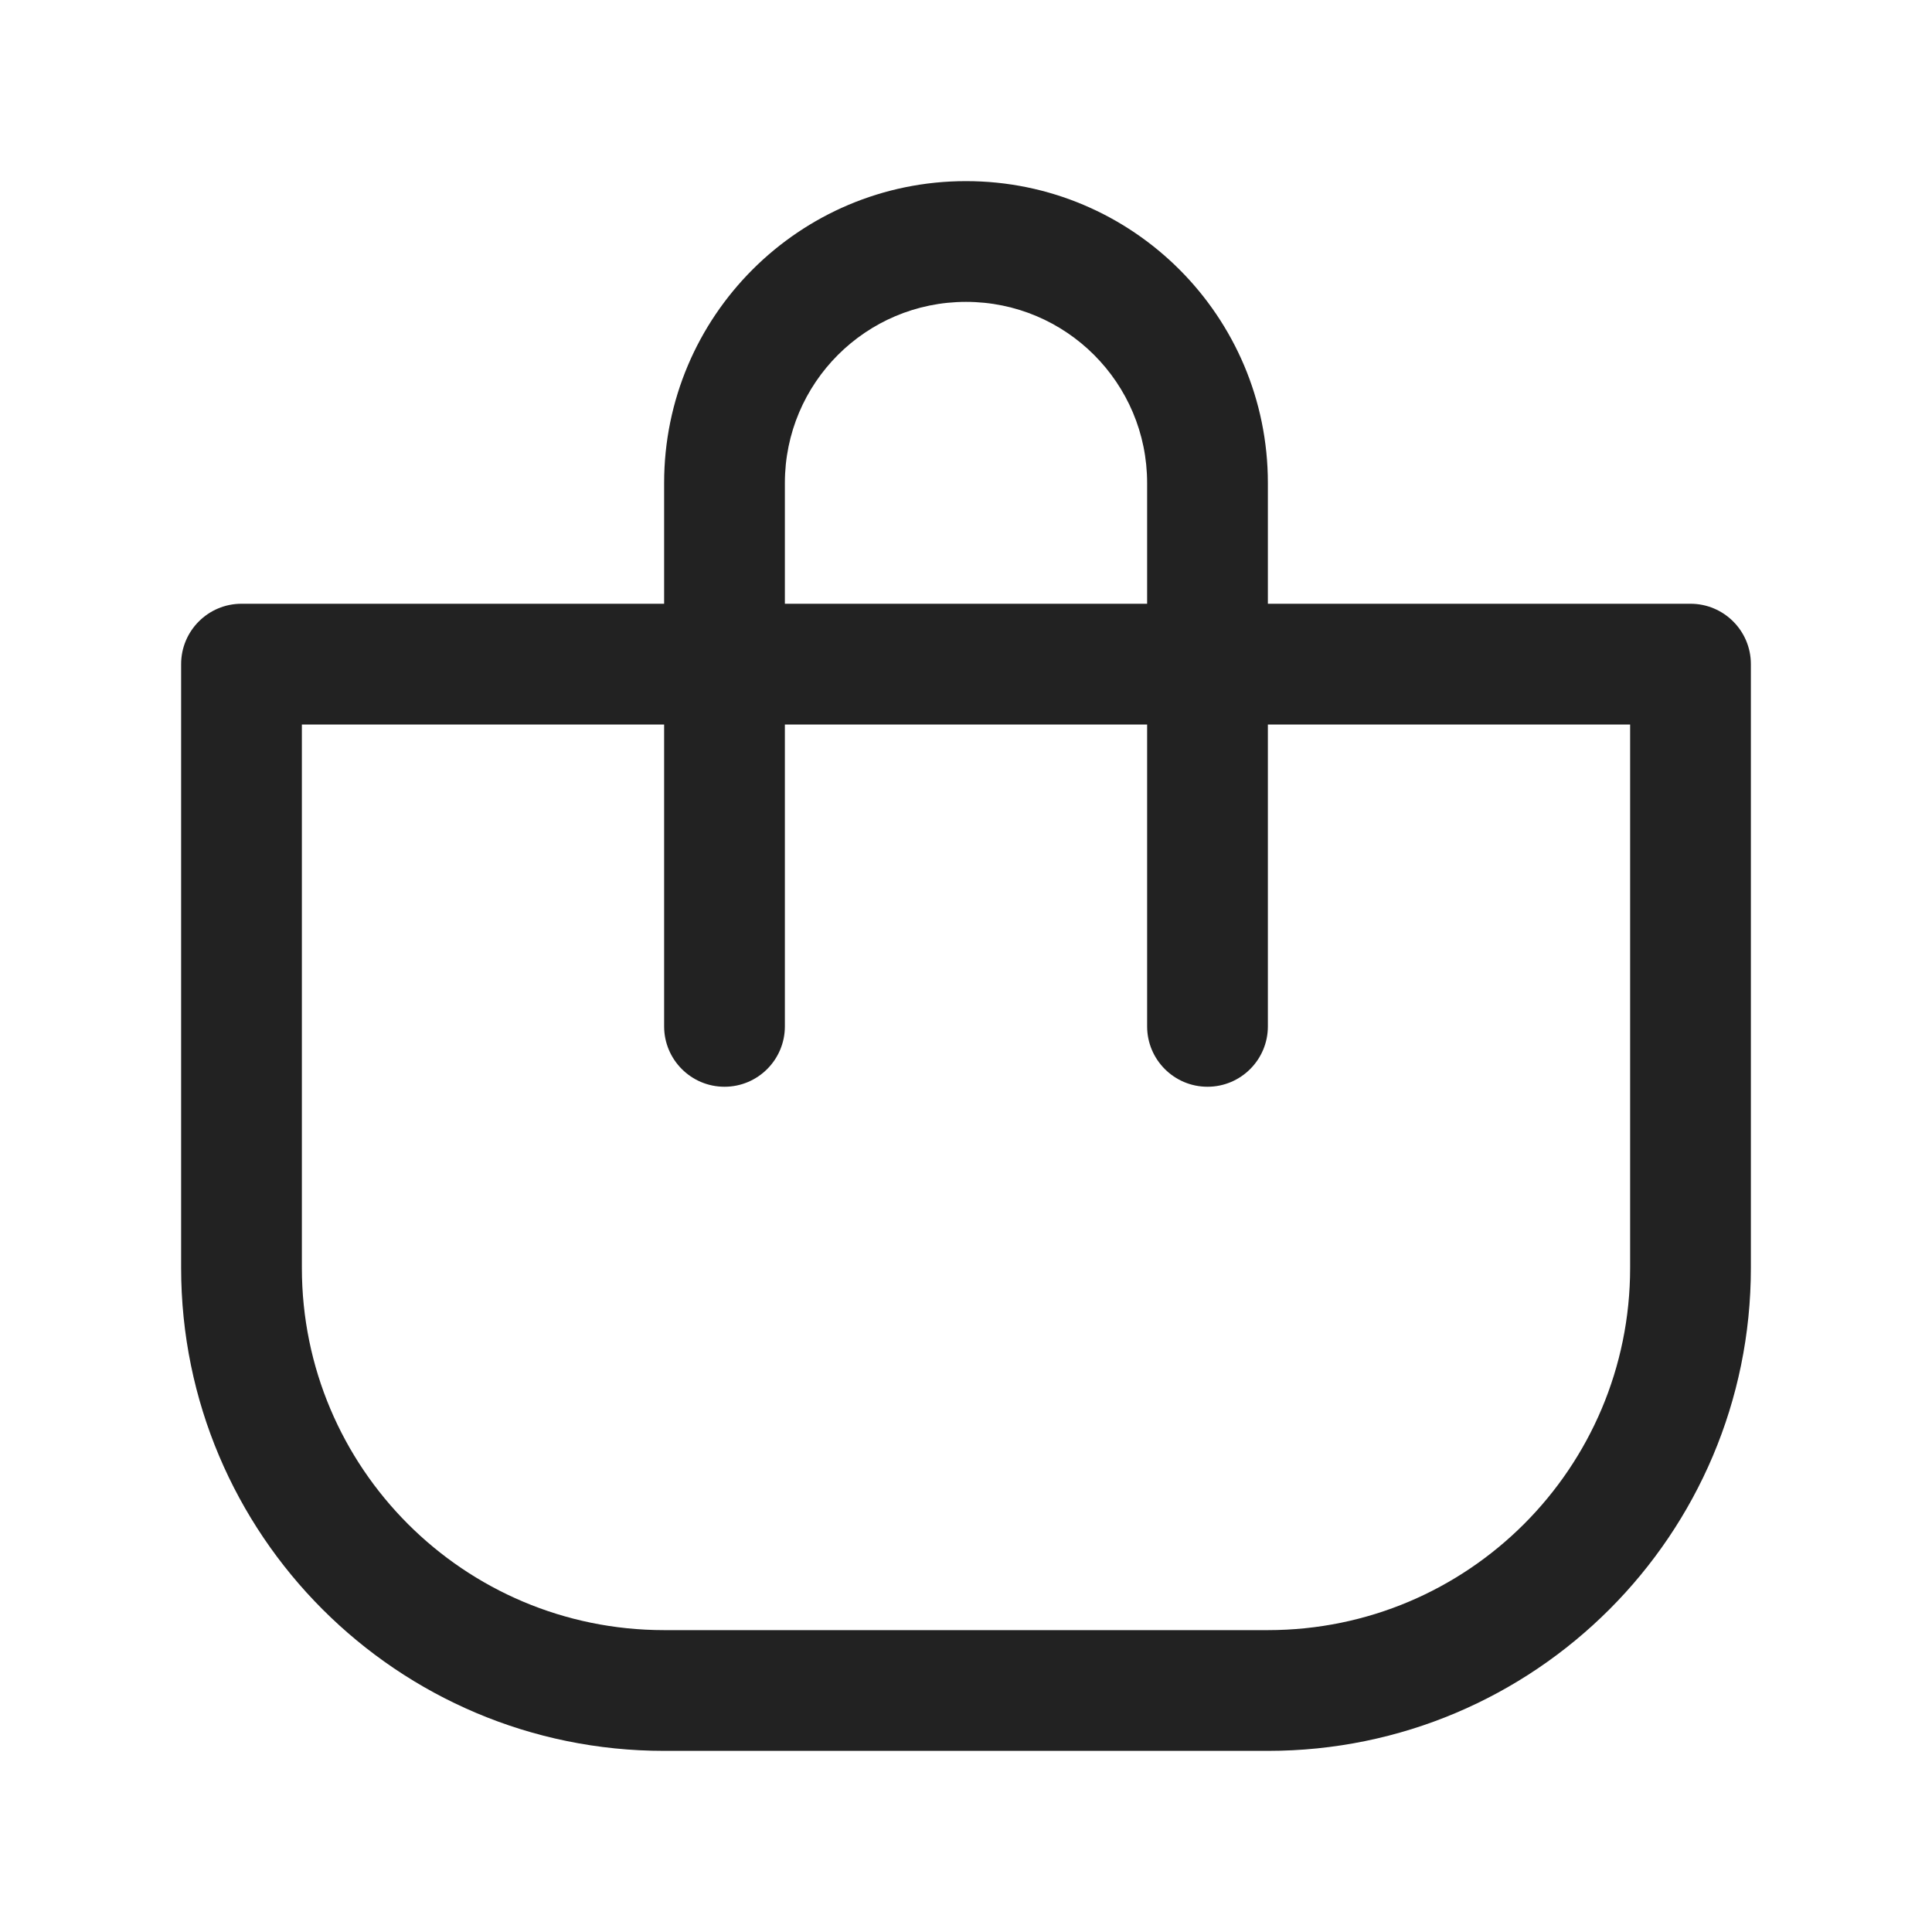 <svg xmlns="http://www.w3.org/2000/svg" width="28" height="28" viewBox="0 0 32 32" fill="none">
  <path fill-rule="evenodd" clip-rule="evenodd" d="M16 3C13.239 3 11 5.239 11 8V10H4C3.448 10 3 10.448 3 11V21C3 25.418 6.582 29 11 29H21C25.418 29 29 25.418 29 21V11C29 10.448 28.552 10 28 10H21V8C21 5.239 18.761 3 16 3ZM19 12V17C19 17.552 19.448 18 20 18C20.552 18 21 17.552 21 17V12H27V21C27 24.314 24.314 27 21 27H11C7.686 27 5 24.314 5 21V12H11V17C11 17.552 11.448 18 12 18C12.552 18 13 17.552 13 17V12H19ZM19 10V8C19 6.343 17.657 5 16 5C14.343 5 13 6.343 13 8V10H19Z" fill="#222222"/>
</svg>